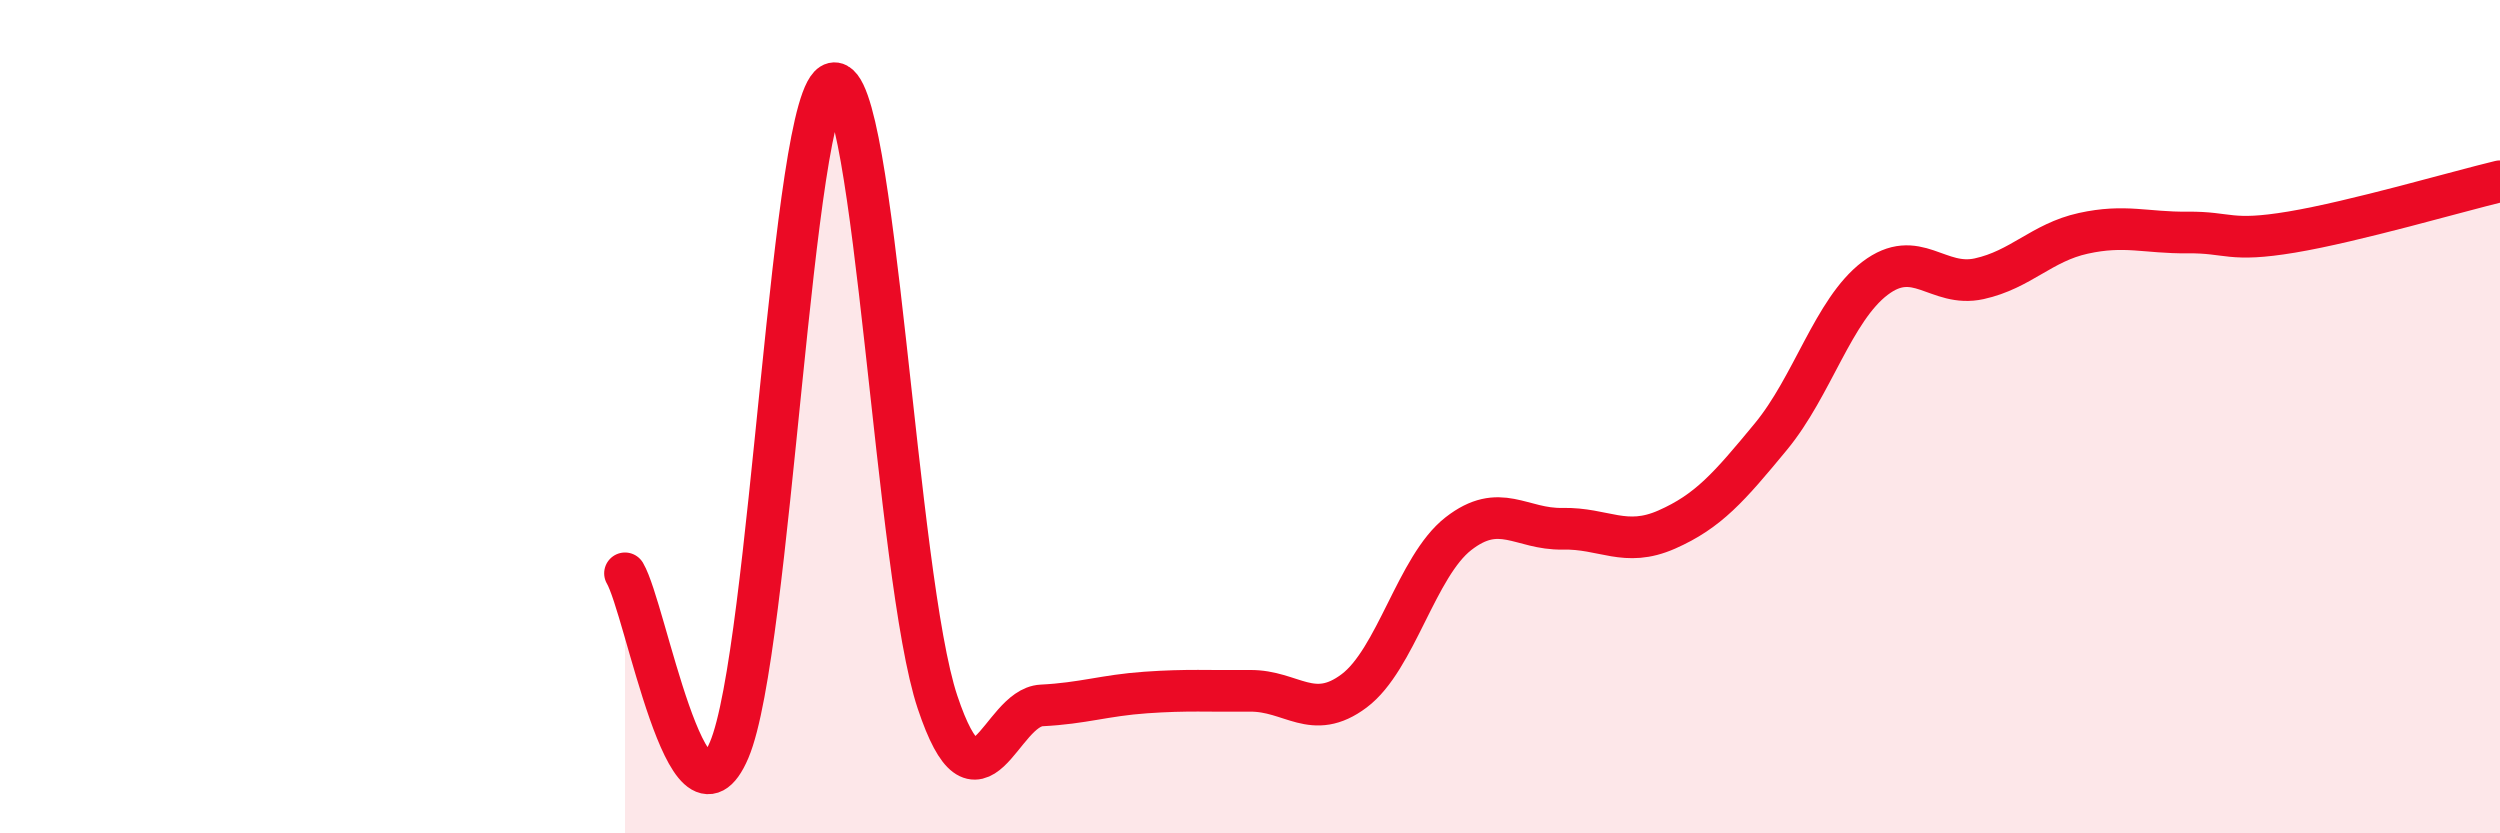 
    <svg width="60" height="20" viewBox="0 0 60 20" xmlns="http://www.w3.org/2000/svg">
      <path
        d="M 15,13.76 C 15.5,14.61 16.5,20.35 17.5,18 C 18.5,15.65 19,2.23 20,2 C 21,1.77 21.5,13.86 22.5,16.85 C 23.5,19.84 24,16.98 25,16.93 C 26,16.88 26.5,16.69 27.5,16.62 C 28.5,16.55 29,16.59 30,16.58 C 31,16.57 31.5,17.33 32.5,16.58 C 33.5,15.83 34,13.59 35,12.81 C 36,12.03 36.5,12.71 37.5,12.69 C 38.5,12.67 39,13.15 40,12.71 C 41,12.27 41.5,11.69 42.5,10.48 C 43.5,9.27 44,7.44 45,6.68 C 46,5.92 46.5,6.91 47.5,6.69 C 48.5,6.47 49,5.82 50,5.6 C 51,5.38 51.5,5.59 52.5,5.58 C 53.5,5.57 53.5,5.82 55,5.57 C 56.5,5.32 59,4.59 60,4.35L60 20L15 20Z"
        fill="#EB0A25"
        opacity="0.1"
        stroke-linecap="round"
        stroke-linejoin="round"
      />
      <path
        d="M 15,13.76 C 15.5,14.61 16.5,20.35 17.5,18 C 18.5,15.65 19,2.23 20,2 C 21,1.77 21.5,13.86 22.5,16.85 C 23.5,19.84 24,16.98 25,16.93 C 26,16.88 26.5,16.69 27.5,16.62 C 28.5,16.55 29,16.59 30,16.58 C 31,16.57 31.5,17.33 32.5,16.58 C 33.5,15.83 34,13.59 35,12.81 C 36,12.03 36.5,12.71 37.5,12.69 C 38.5,12.67 39,13.15 40,12.71 C 41,12.27 41.5,11.69 42.5,10.48 C 43.5,9.27 44,7.44 45,6.68 C 46,5.92 46.5,6.91 47.5,6.69 C 48.5,6.47 49,5.82 50,5.6 C 51,5.38 51.5,5.59 52.5,5.58 C 53.5,5.57 53.5,5.82 55,5.57 C 56.5,5.32 59,4.59 60,4.35"
        stroke="#EB0A25"
        stroke-width="1"
        fill="none"
        stroke-linecap="round"
        stroke-linejoin="round"
      />
    </svg>
  